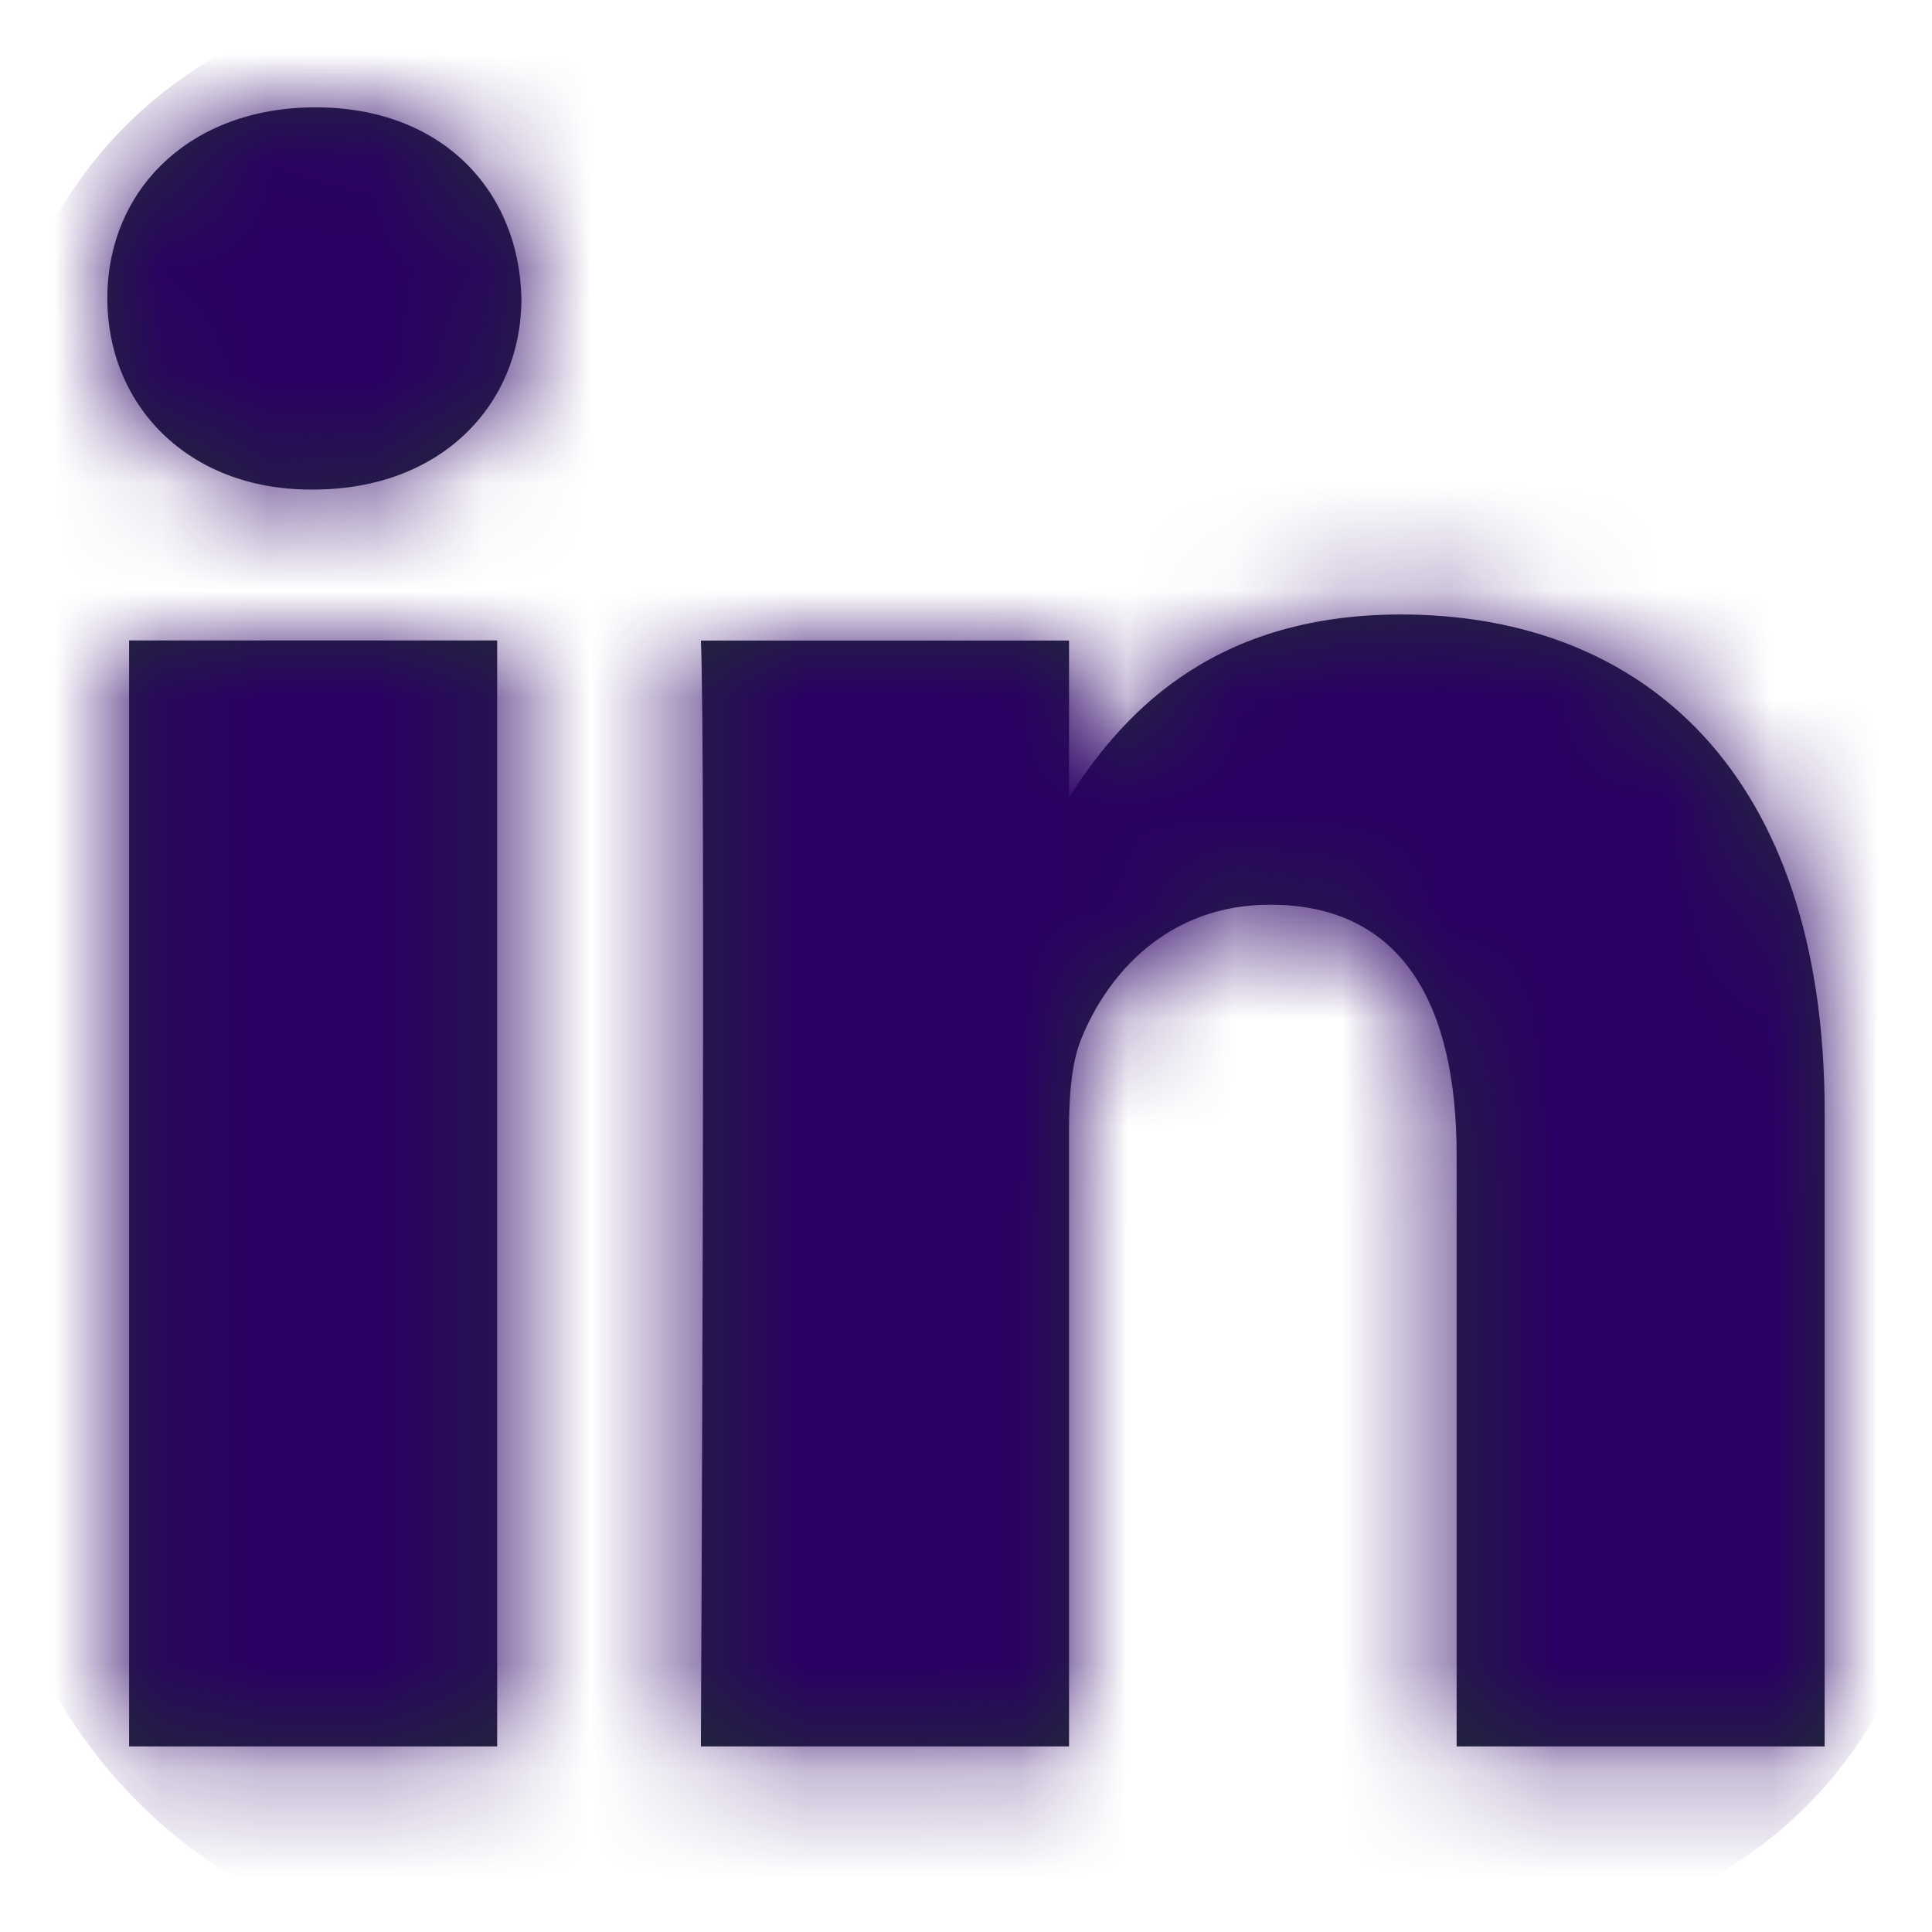 <svg width="18" height="18" viewBox="0 0 18 18" fill="none" xmlns="http://www.w3.org/2000/svg">
<path fill-rule="evenodd" clip-rule="evenodd" d="M4.858 2.78C4.836 1.77 4.113 1 2.94 1C1.767 1 1 1.77 1 2.78C1 3.769 1.744 4.561 2.896 4.561H2.918C4.113 4.561 4.858 3.769 4.858 2.78ZM4.632 5.967H1.203V16.271H4.632V5.967ZM13.052 5.725C15.308 5.725 17 7.198 17 10.363L17 16.271H13.571V10.759C13.571 9.374 13.074 8.429 11.833 8.429C10.885 8.429 10.321 9.066 10.073 9.681C9.983 9.902 9.96 10.209 9.96 10.517V16.271H6.53C6.53 16.271 6.576 6.934 6.53 5.968H9.96V7.427C10.415 6.725 11.231 5.725 13.052 5.725Z" fill="#212B36"/>
<mask id="mask0" mask-type="alpha" maskUnits="userSpaceOnUse" x="1" y="1" width="16" height="16">
<path fill-rule="evenodd" clip-rule="evenodd" d="M4.858 2.78C4.836 1.77 4.113 1 2.94 1C1.767 1 1 1.77 1 2.78C1 3.769 1.744 4.561 2.896 4.561H2.918C4.113 4.561 4.858 3.769 4.858 2.78ZM4.632 5.967H1.203V16.271H4.632V5.967ZM13.052 5.725C15.308 5.725 17 7.198 17 10.363L17 16.271H13.571V10.759C13.571 9.374 13.074 8.429 11.833 8.429C10.885 8.429 10.321 9.066 10.073 9.681C9.983 9.902 9.96 10.209 9.96 10.517V16.271H6.53C6.53 16.271 6.576 6.934 6.53 5.968H9.96V7.427C10.415 6.725 11.231 5.725 13.052 5.725Z" fill="white"/>
</mask>
<g mask="url(#mask0)">
<rect width="18" height="18" rx="4" fill="#2A0064"/>
</g>
</svg>
